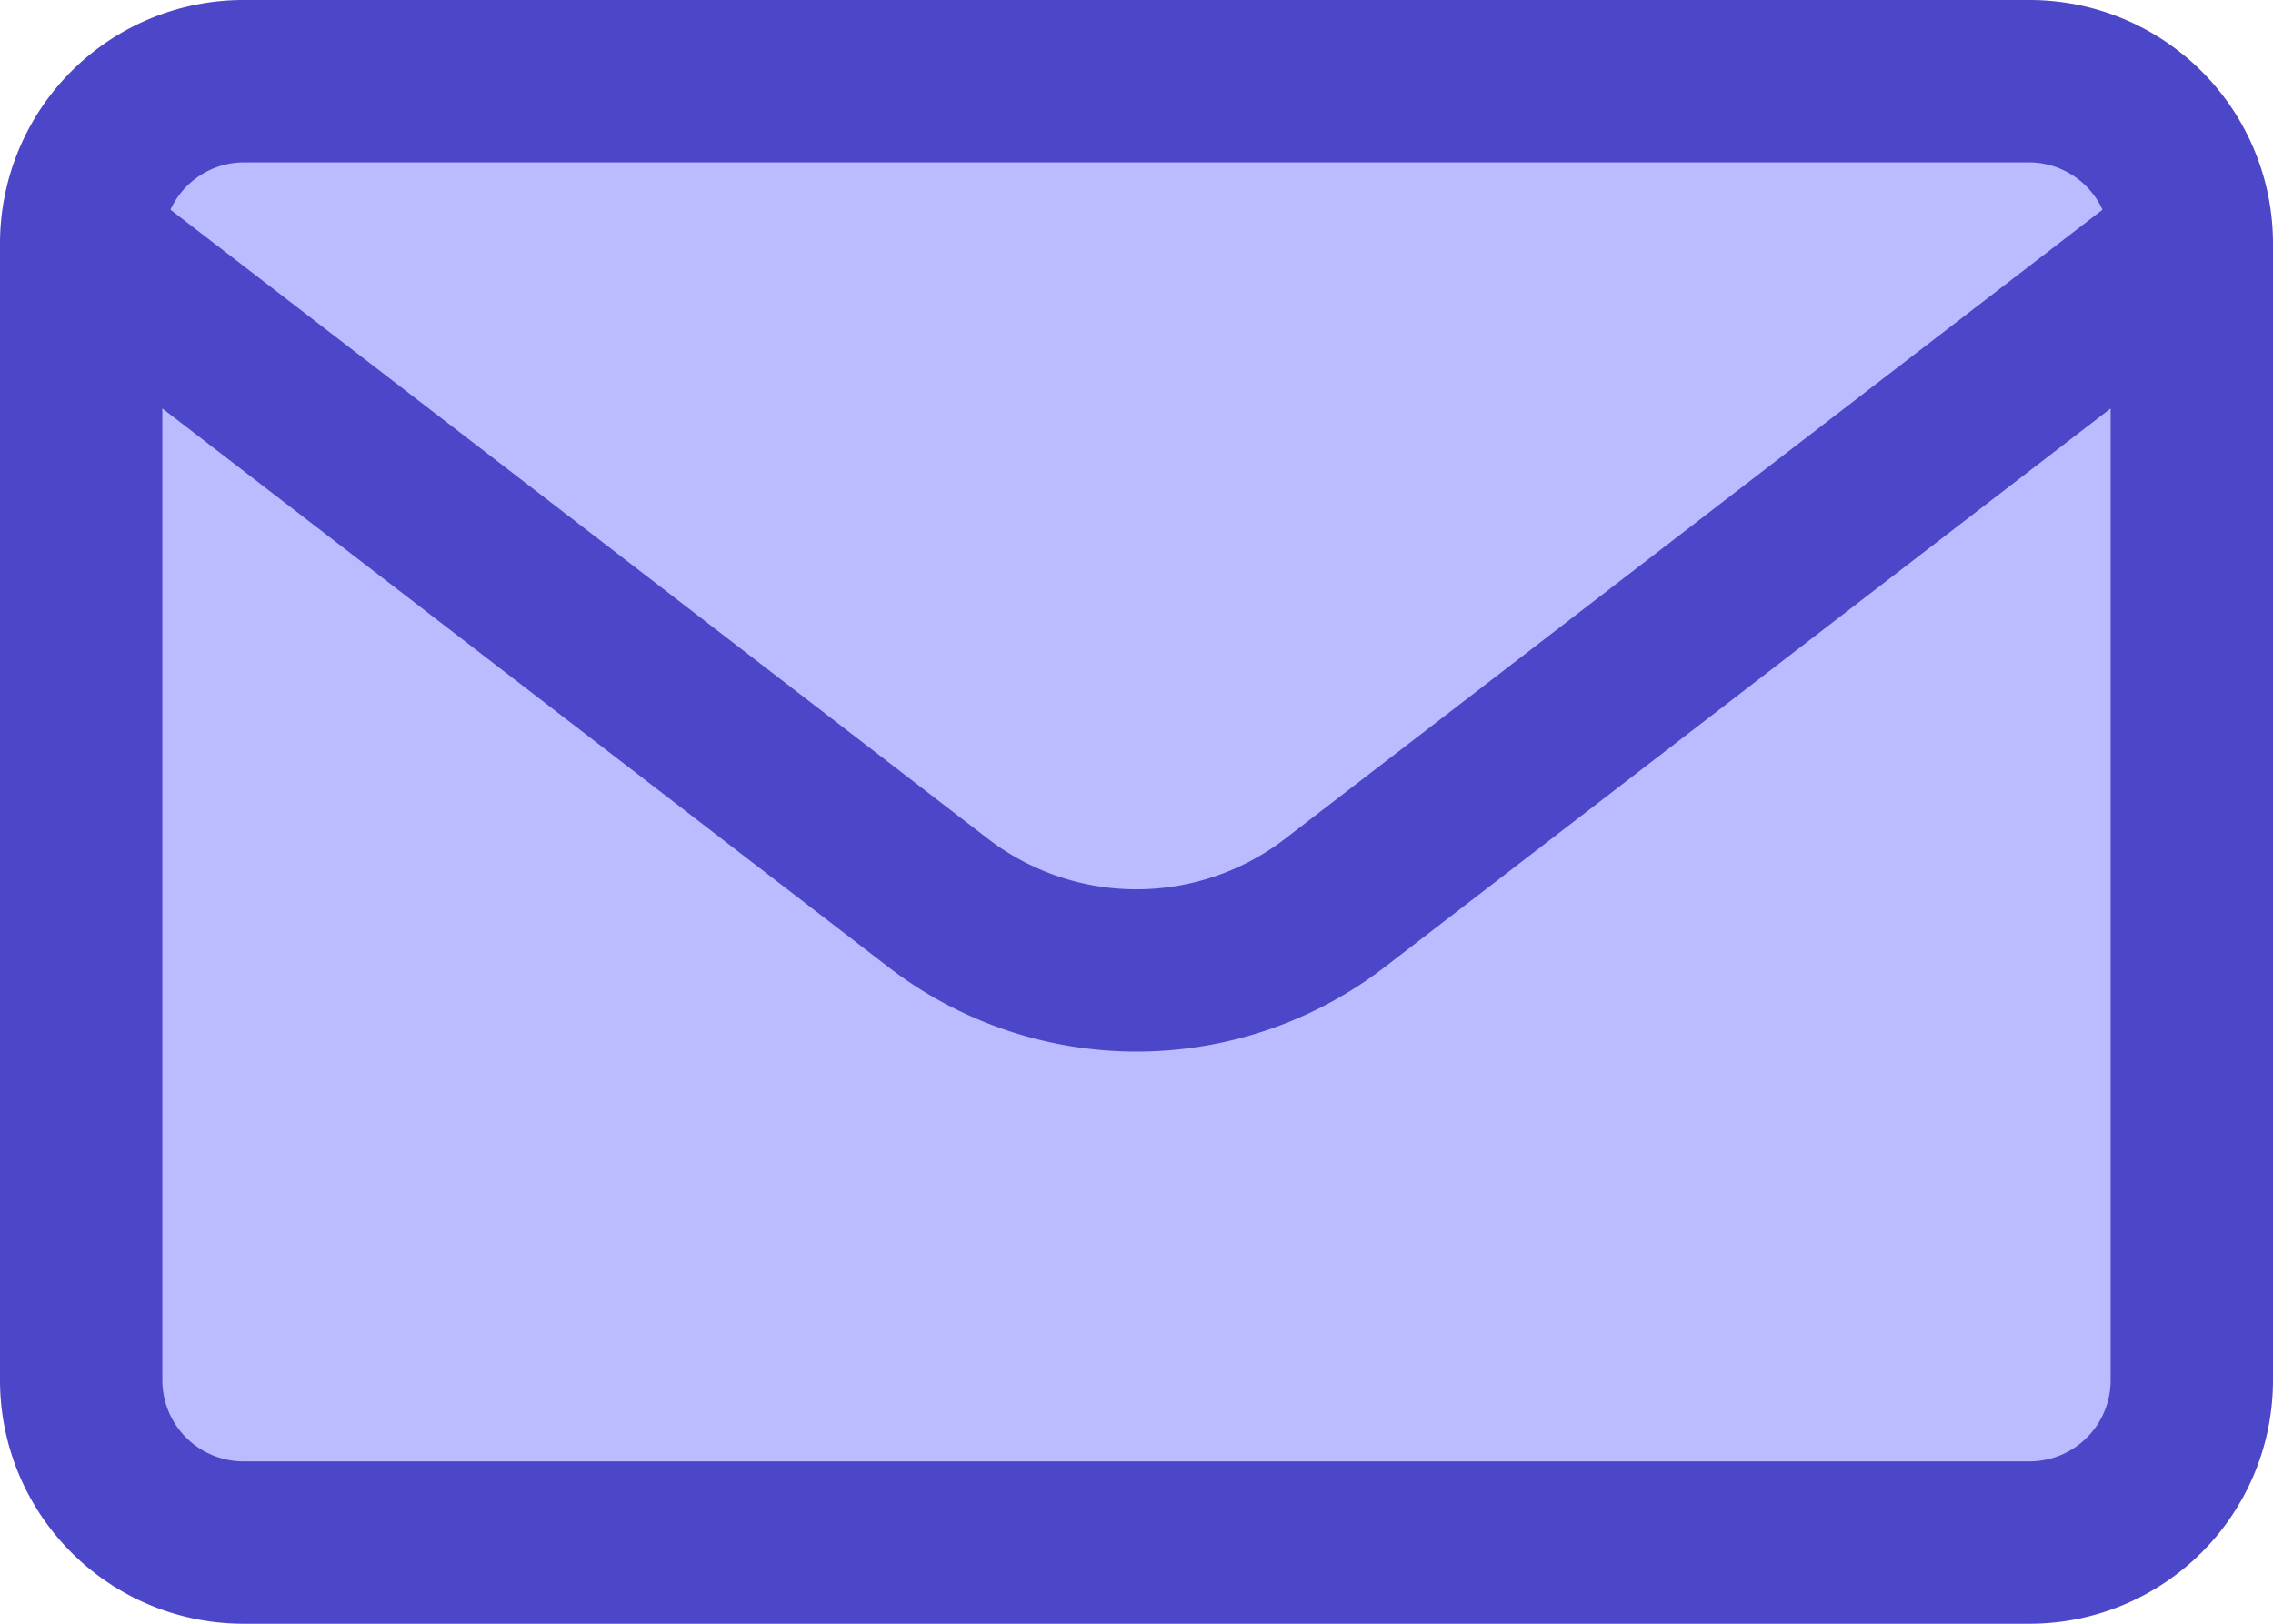 <?xml version="1.0" encoding="UTF-8"?><svg xmlns="http://www.w3.org/2000/svg" xmlns:xlink="http://www.w3.org/1999/xlink" height="20.0" preserveAspectRatio="xMidYMid meet" version="1.0" viewBox="2.0 6.0 28.0 20.0" width="28.0" zoomAndPan="magnify"><g data-name="Layer 2"><g id="change1_1"><rect fill="#bbf" height="18" rx="2" width="26" x="3" y="7"/></g><g id="change2_1"><path d="M27,6H5A3,3,0,0,0,2,9V23a3,3,0,0,0,3,3H27a3,3,0,0,0,3-3V9A3,3,0,0,0,27,6ZM5,8H27a1,1,0,0,1,.9.583L17.829,16.332a3,3,0,0,1-3.658,0L4.1,8.583A1,1,0,0,1,5,8ZM27,24H5a1,1,0,0,1-1-1V11.031l8.951,6.886a5.009,5.009,0,0,0,6.1,0L28,11.031V23A1,1,0,0,1,27,24Z" fill="#4c46c8"/></g></g></svg>